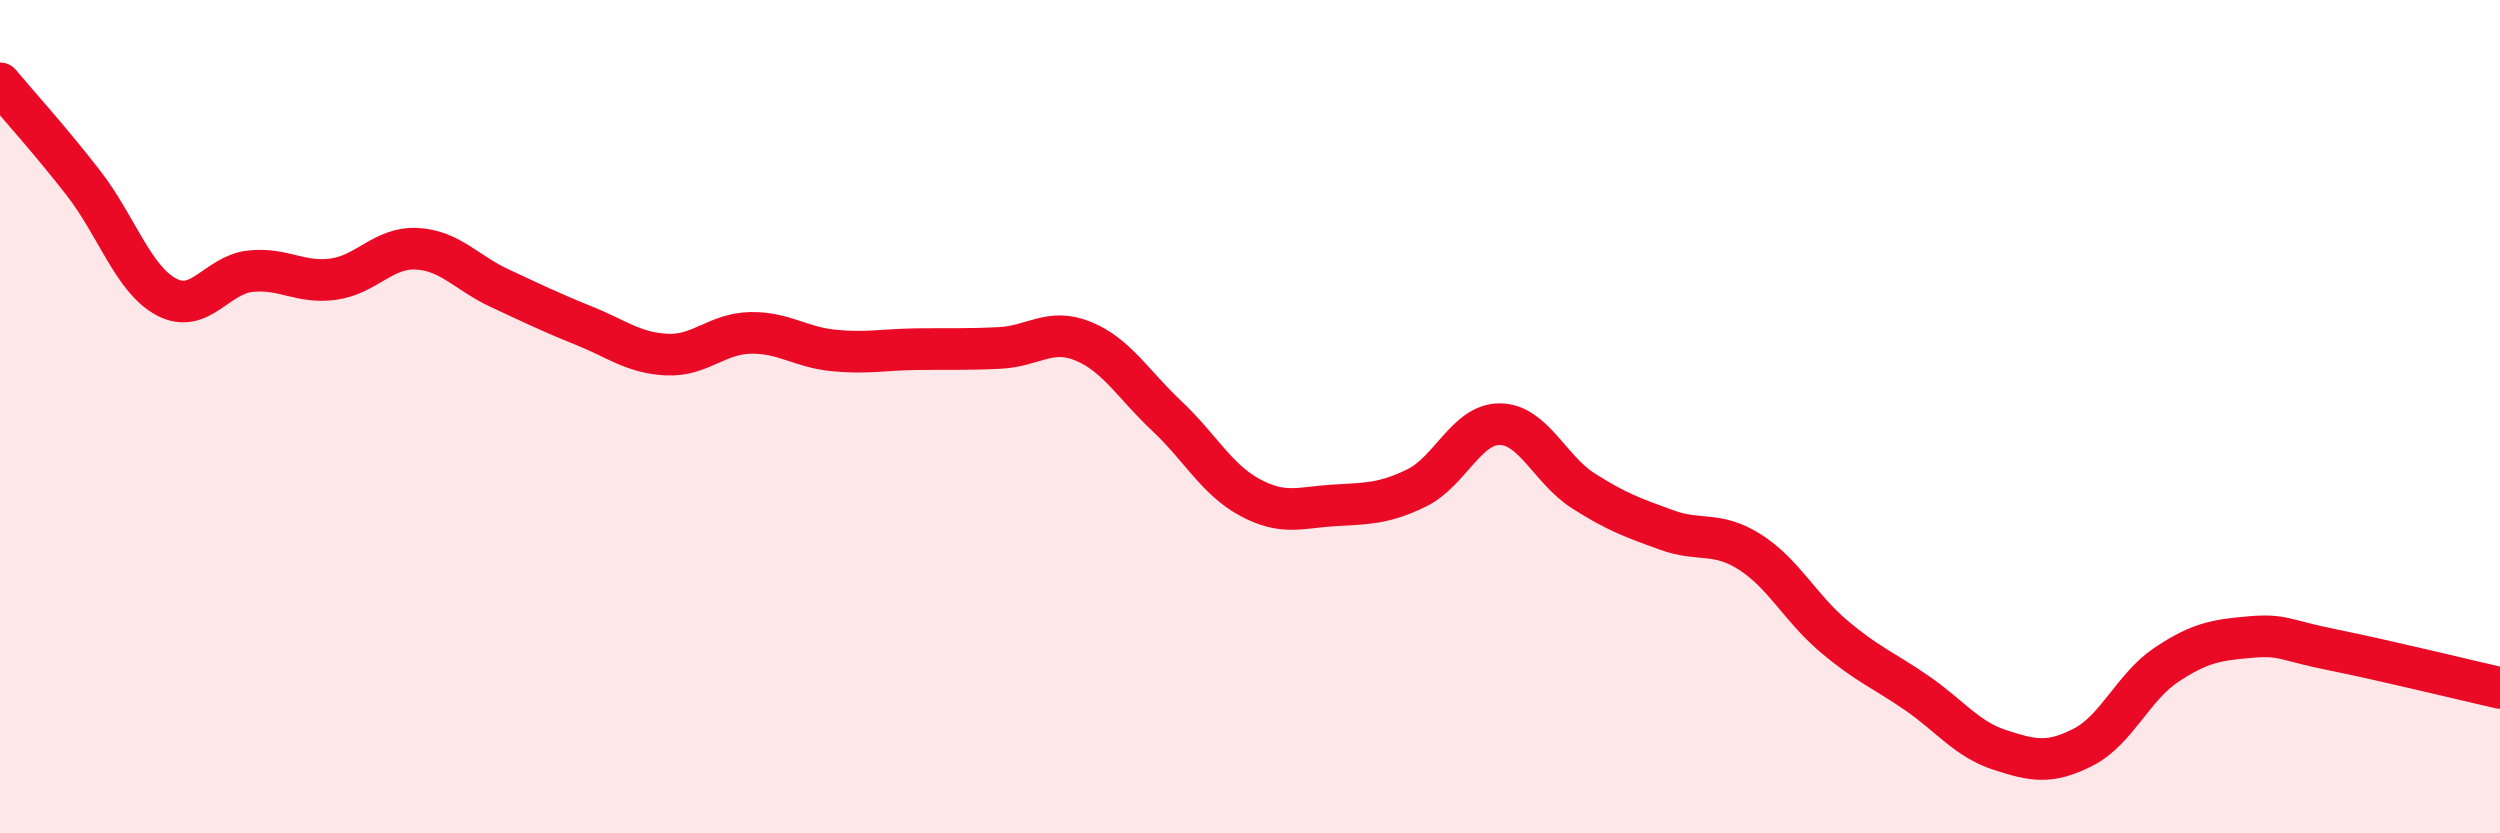 
    <svg width="60" height="20" viewBox="0 0 60 20" xmlns="http://www.w3.org/2000/svg">
      <path
        d="M 0,2 C 0.4,2.48 1.2,3.36 2,4.39 C 2.8,5.42 3.2,6.71 4,7.13 C 4.8,7.55 5.2,6.6 6,6.51 C 6.8,6.42 7.2,6.81 8,6.7 C 8.8,6.59 9.2,5.93 10,5.97 C 10.8,6.01 11.2,6.55 12,6.92 C 12.8,7.29 13.2,7.49 14,7.81 C 14.8,8.13 15.2,8.47 16,8.51 C 16.8,8.55 17.2,8.01 18,7.99 C 18.8,7.97 19.2,8.33 20,8.41 C 20.8,8.49 21.2,8.39 22,8.38 C 22.8,8.37 23.2,8.39 24,8.35 C 24.8,8.31 25.2,7.86 26,8.19 C 26.8,8.52 27.2,9.23 28,9.98 C 28.8,10.73 29.2,11.51 30,11.94 C 30.8,12.37 31.2,12.18 32,12.13 C 32.8,12.08 33.2,12.1 34,11.71 C 34.8,11.32 35.2,10.17 36,10.18 C 36.8,10.19 37.2,11.27 38,11.78 C 38.8,12.29 39.2,12.43 40,12.72 C 40.8,13.01 41.2,12.74 42,13.25 C 42.8,13.76 43.2,14.58 44,15.26 C 44.8,15.94 45.2,16.08 46,16.63 C 46.8,17.18 47.2,17.74 48,18 C 48.8,18.26 49.2,18.34 50,17.93 C 50.8,17.52 51.2,16.48 52,15.95 C 52.8,15.42 53.2,15.36 54,15.29 C 54.8,15.22 54.8,15.36 56,15.6 C 57.2,15.84 59.2,16.33 60,16.51L60 20L0 20Z"
        fill="#EB0A25"
        opacity="0.1"
        stroke-linecap="round"
        stroke-linejoin="round"
      />
      <path
        d="M 0,2 C 0.4,2.48 1.2,3.36 2,4.39 C 2.8,5.42 3.2,6.71 4,7.13 C 4.8,7.55 5.2,6.6 6,6.51 C 6.8,6.42 7.2,6.81 8,6.7 C 8.8,6.59 9.2,5.93 10,5.97 C 10.8,6.01 11.2,6.55 12,6.92 C 12.8,7.29 13.2,7.49 14,7.81 C 14.8,8.13 15.2,8.47 16,8.51 C 16.8,8.55 17.2,8.01 18,7.99 C 18.8,7.97 19.2,8.33 20,8.41 C 20.8,8.49 21.2,8.39 22,8.38 C 22.8,8.37 23.2,8.39 24,8.35 C 24.8,8.31 25.2,7.86 26,8.19 C 26.8,8.52 27.2,9.23 28,9.98 C 28.8,10.73 29.2,11.51 30,11.94 C 30.8,12.37 31.2,12.18 32,12.13 C 32.8,12.08 33.2,12.1 34,11.71 C 34.8,11.32 35.2,10.17 36,10.18 C 36.8,10.19 37.2,11.27 38,11.78 C 38.8,12.29 39.2,12.43 40,12.72 C 40.8,13.01 41.2,12.74 42,13.25 C 42.8,13.76 43.2,14.58 44,15.26 C 44.8,15.94 45.2,16.08 46,16.63 C 46.8,17.18 47.2,17.74 48,18 C 48.8,18.26 49.2,18.34 50,17.93 C 50.8,17.52 51.2,16.48 52,15.95 C 52.8,15.42 53.2,15.36 54,15.29 C 54.8,15.22 54.8,15.36 56,15.6 C 57.2,15.84 59.2,16.33 60,16.51"
        stroke="#EB0A25"
        stroke-width="1"
        fill="none"
        stroke-linecap="round"
        stroke-linejoin="round"
      />
    </svg>
  